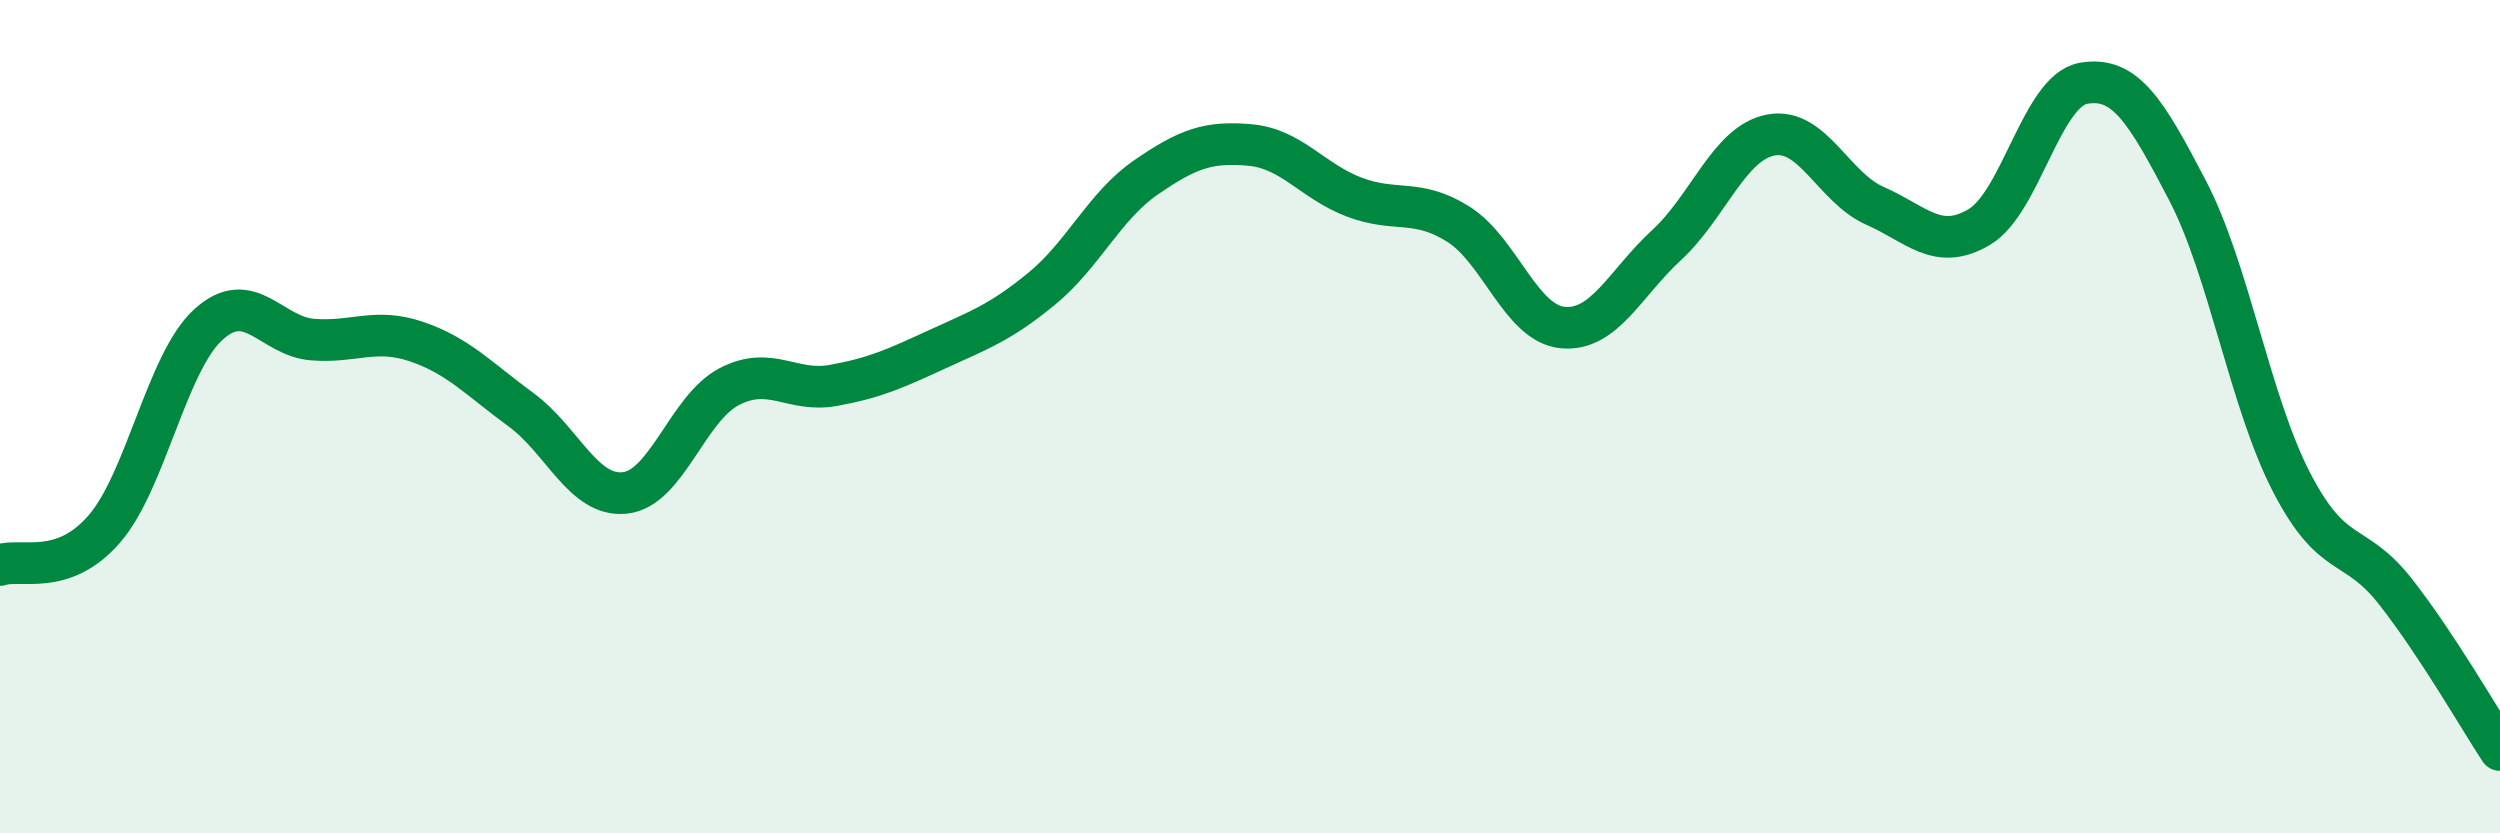 
    <svg width="60" height="20" viewBox="0 0 60 20" xmlns="http://www.w3.org/2000/svg">
      <path
        d="M 0,13.56 C 0.5,13.39 1.5,13.85 2.5,12.7 C 3.5,11.55 4,8.7 5,7.79 C 6,6.88 6.5,8.07 7.5,8.15 C 8.5,8.23 9,7.86 10,8.2 C 11,8.54 11.5,9.1 12.5,9.83 C 13.5,10.56 14,11.94 15,11.83 C 16,11.72 16.5,9.8 17.5,9.28 C 18.5,8.76 19,9.43 20,9.25 C 21,9.07 21.5,8.84 22.5,8.38 C 23.5,7.92 24,7.75 25,6.93 C 26,6.11 26.5,4.95 27.5,4.26 C 28.5,3.57 29,3.39 30,3.48 C 31,3.57 31.5,4.35 32.5,4.73 C 33.5,5.11 34,4.75 35,5.38 C 36,6.01 36.5,7.76 37.5,7.86 C 38.5,7.96 39,6.8 40,5.88 C 41,4.96 41.5,3.43 42.5,3.24 C 43.5,3.05 44,4.5 45,4.94 C 46,5.38 46.5,6.04 47.5,5.45 C 48.5,4.86 49,2.18 50,2 C 51,1.82 51.5,2.65 52.5,4.57 C 53.5,6.49 54,9.65 55,11.58 C 56,13.51 56.5,12.93 57.5,14.21 C 58.5,15.49 59.5,17.24 60,18L60 20L0 20Z"
        fill="#008740"
        opacity="0.1"
        stroke-linecap="round"
        stroke-linejoin="round"
      />
      <path
        d="M 0,13.56 C 0.5,13.39 1.5,13.85 2.5,12.7 C 3.5,11.55 4,8.7 5,7.79 C 6,6.88 6.5,8.07 7.5,8.15 C 8.5,8.23 9,7.86 10,8.2 C 11,8.54 11.5,9.1 12.5,9.83 C 13.5,10.56 14,11.94 15,11.83 C 16,11.72 16.5,9.8 17.5,9.28 C 18.5,8.76 19,9.43 20,9.25 C 21,9.07 21.5,8.84 22.5,8.38 C 23.5,7.92 24,7.75 25,6.93 C 26,6.11 26.5,4.95 27.5,4.26 C 28.5,3.57 29,3.39 30,3.48 C 31,3.57 31.5,4.35 32.5,4.73 C 33.5,5.11 34,4.75 35,5.38 C 36,6.01 36.5,7.76 37.5,7.86 C 38.5,7.96 39,6.8 40,5.88 C 41,4.96 41.5,3.43 42.5,3.24 C 43.5,3.05 44,4.5 45,4.94 C 46,5.38 46.5,6.04 47.5,5.45 C 48.5,4.86 49,2.18 50,2 C 51,1.82 51.5,2.65 52.5,4.57 C 53.5,6.49 54,9.65 55,11.58 C 56,13.51 56.5,12.93 57.5,14.21 C 58.5,15.49 59.5,17.24 60,18"
        stroke="#008740"
        stroke-width="1"
        fill="none"
        stroke-linecap="round"
        stroke-linejoin="round"
      />
    </svg>
  